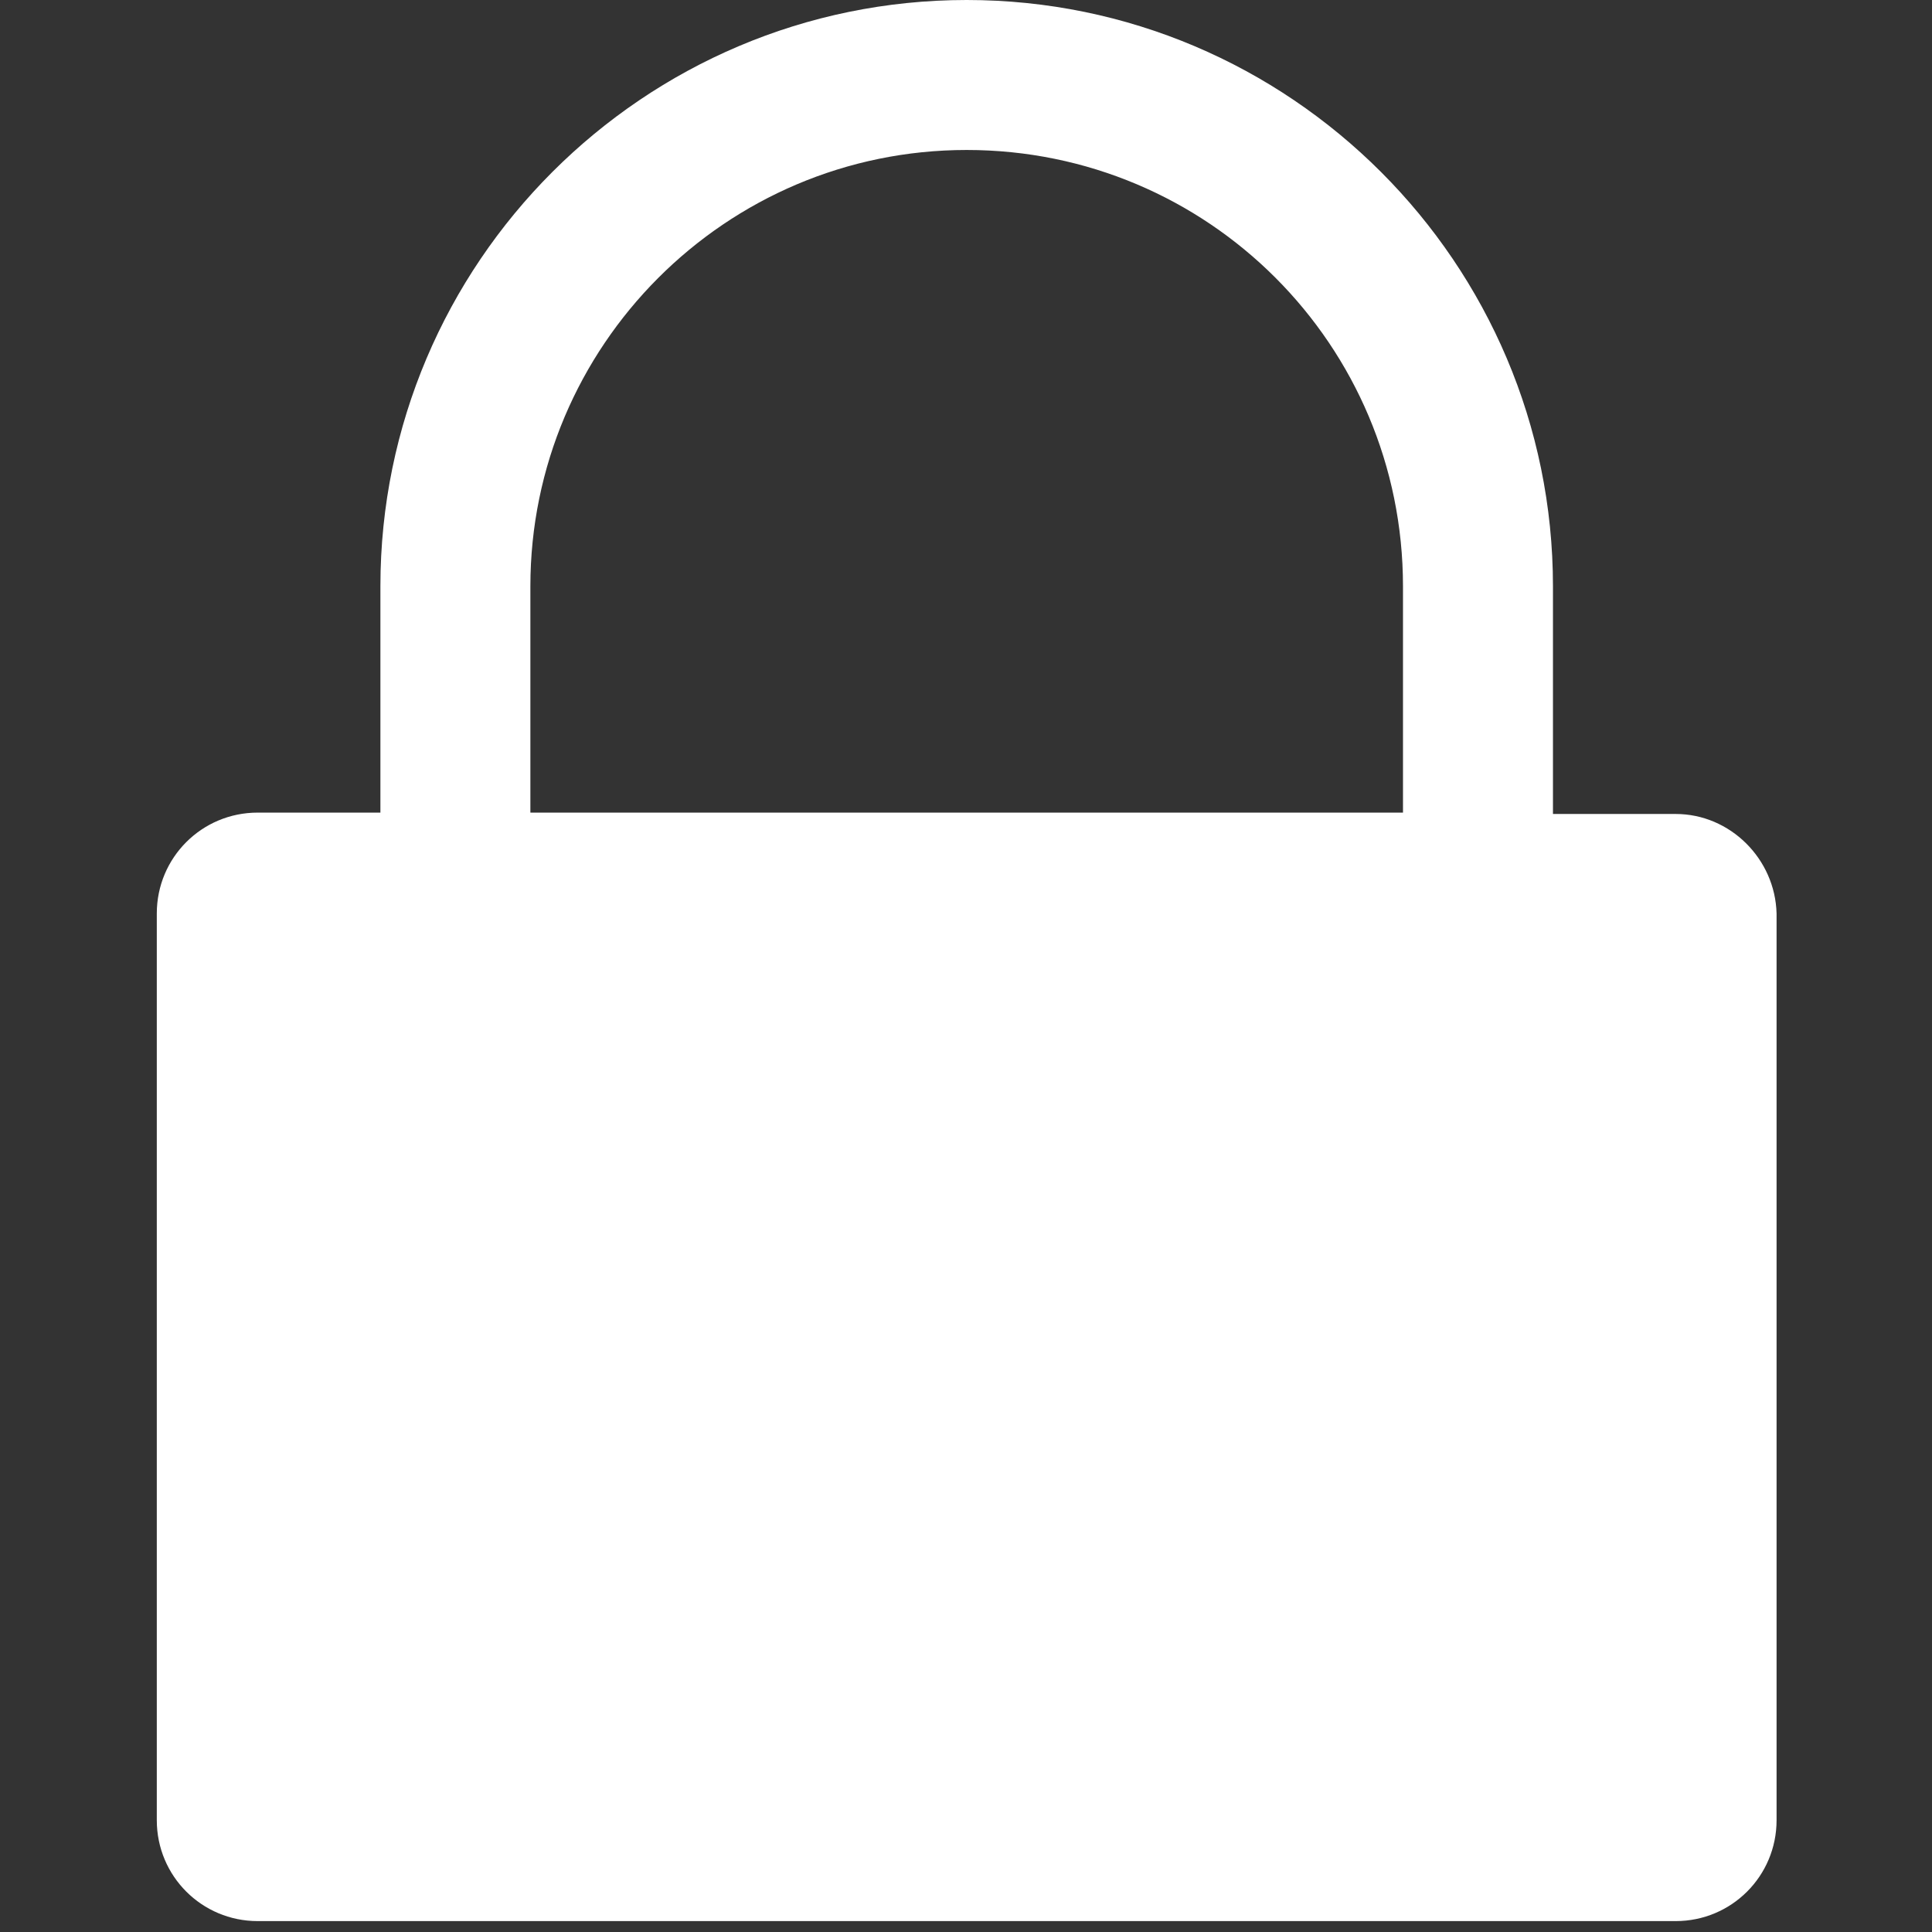 <?xml version="1.0" encoding="utf-8"?>
<!-- Generator: Adobe Illustrator 20.0.0, SVG Export Plug-In . SVG Version: 6.00 Build 0)  -->
<svg version="1.1" id="Layer_1" xmlns="http://www.w3.org/2000/svg" xmlns:xlink="http://www.w3.org/1999/xlink" x="0px" y="0px"
	 viewBox="0 0 141.7 141.7" style="enable-background:new 0 0 141.7 141.7;" xml:space="preserve">
<rect x="0" y="0" width="141.7" height="141.7" fill="#333333" stroke="none"/>
<style type="text/css">
	.st0{fill:#FFFFFF;}
</style>
<path class="st0" d="M122.9,59.7h-9V43c0-23.7-19.3-43-43-43s-43,19.3-43,43v16.6h-9c-4.1,0-7.4,3.3-7.4,7.4v66.5
	c0,4.1,3.3,7.4,7.4,7.4h104c4.1,0,7.4-3.3,7.4-7.4V67C130.2,63,126.9,59.7,122.9,59.7z M38.9,43c0-17.6,14.3-32,32-32s32,14.3,32,32
	v16.6h-64V43z"/>
</svg>
